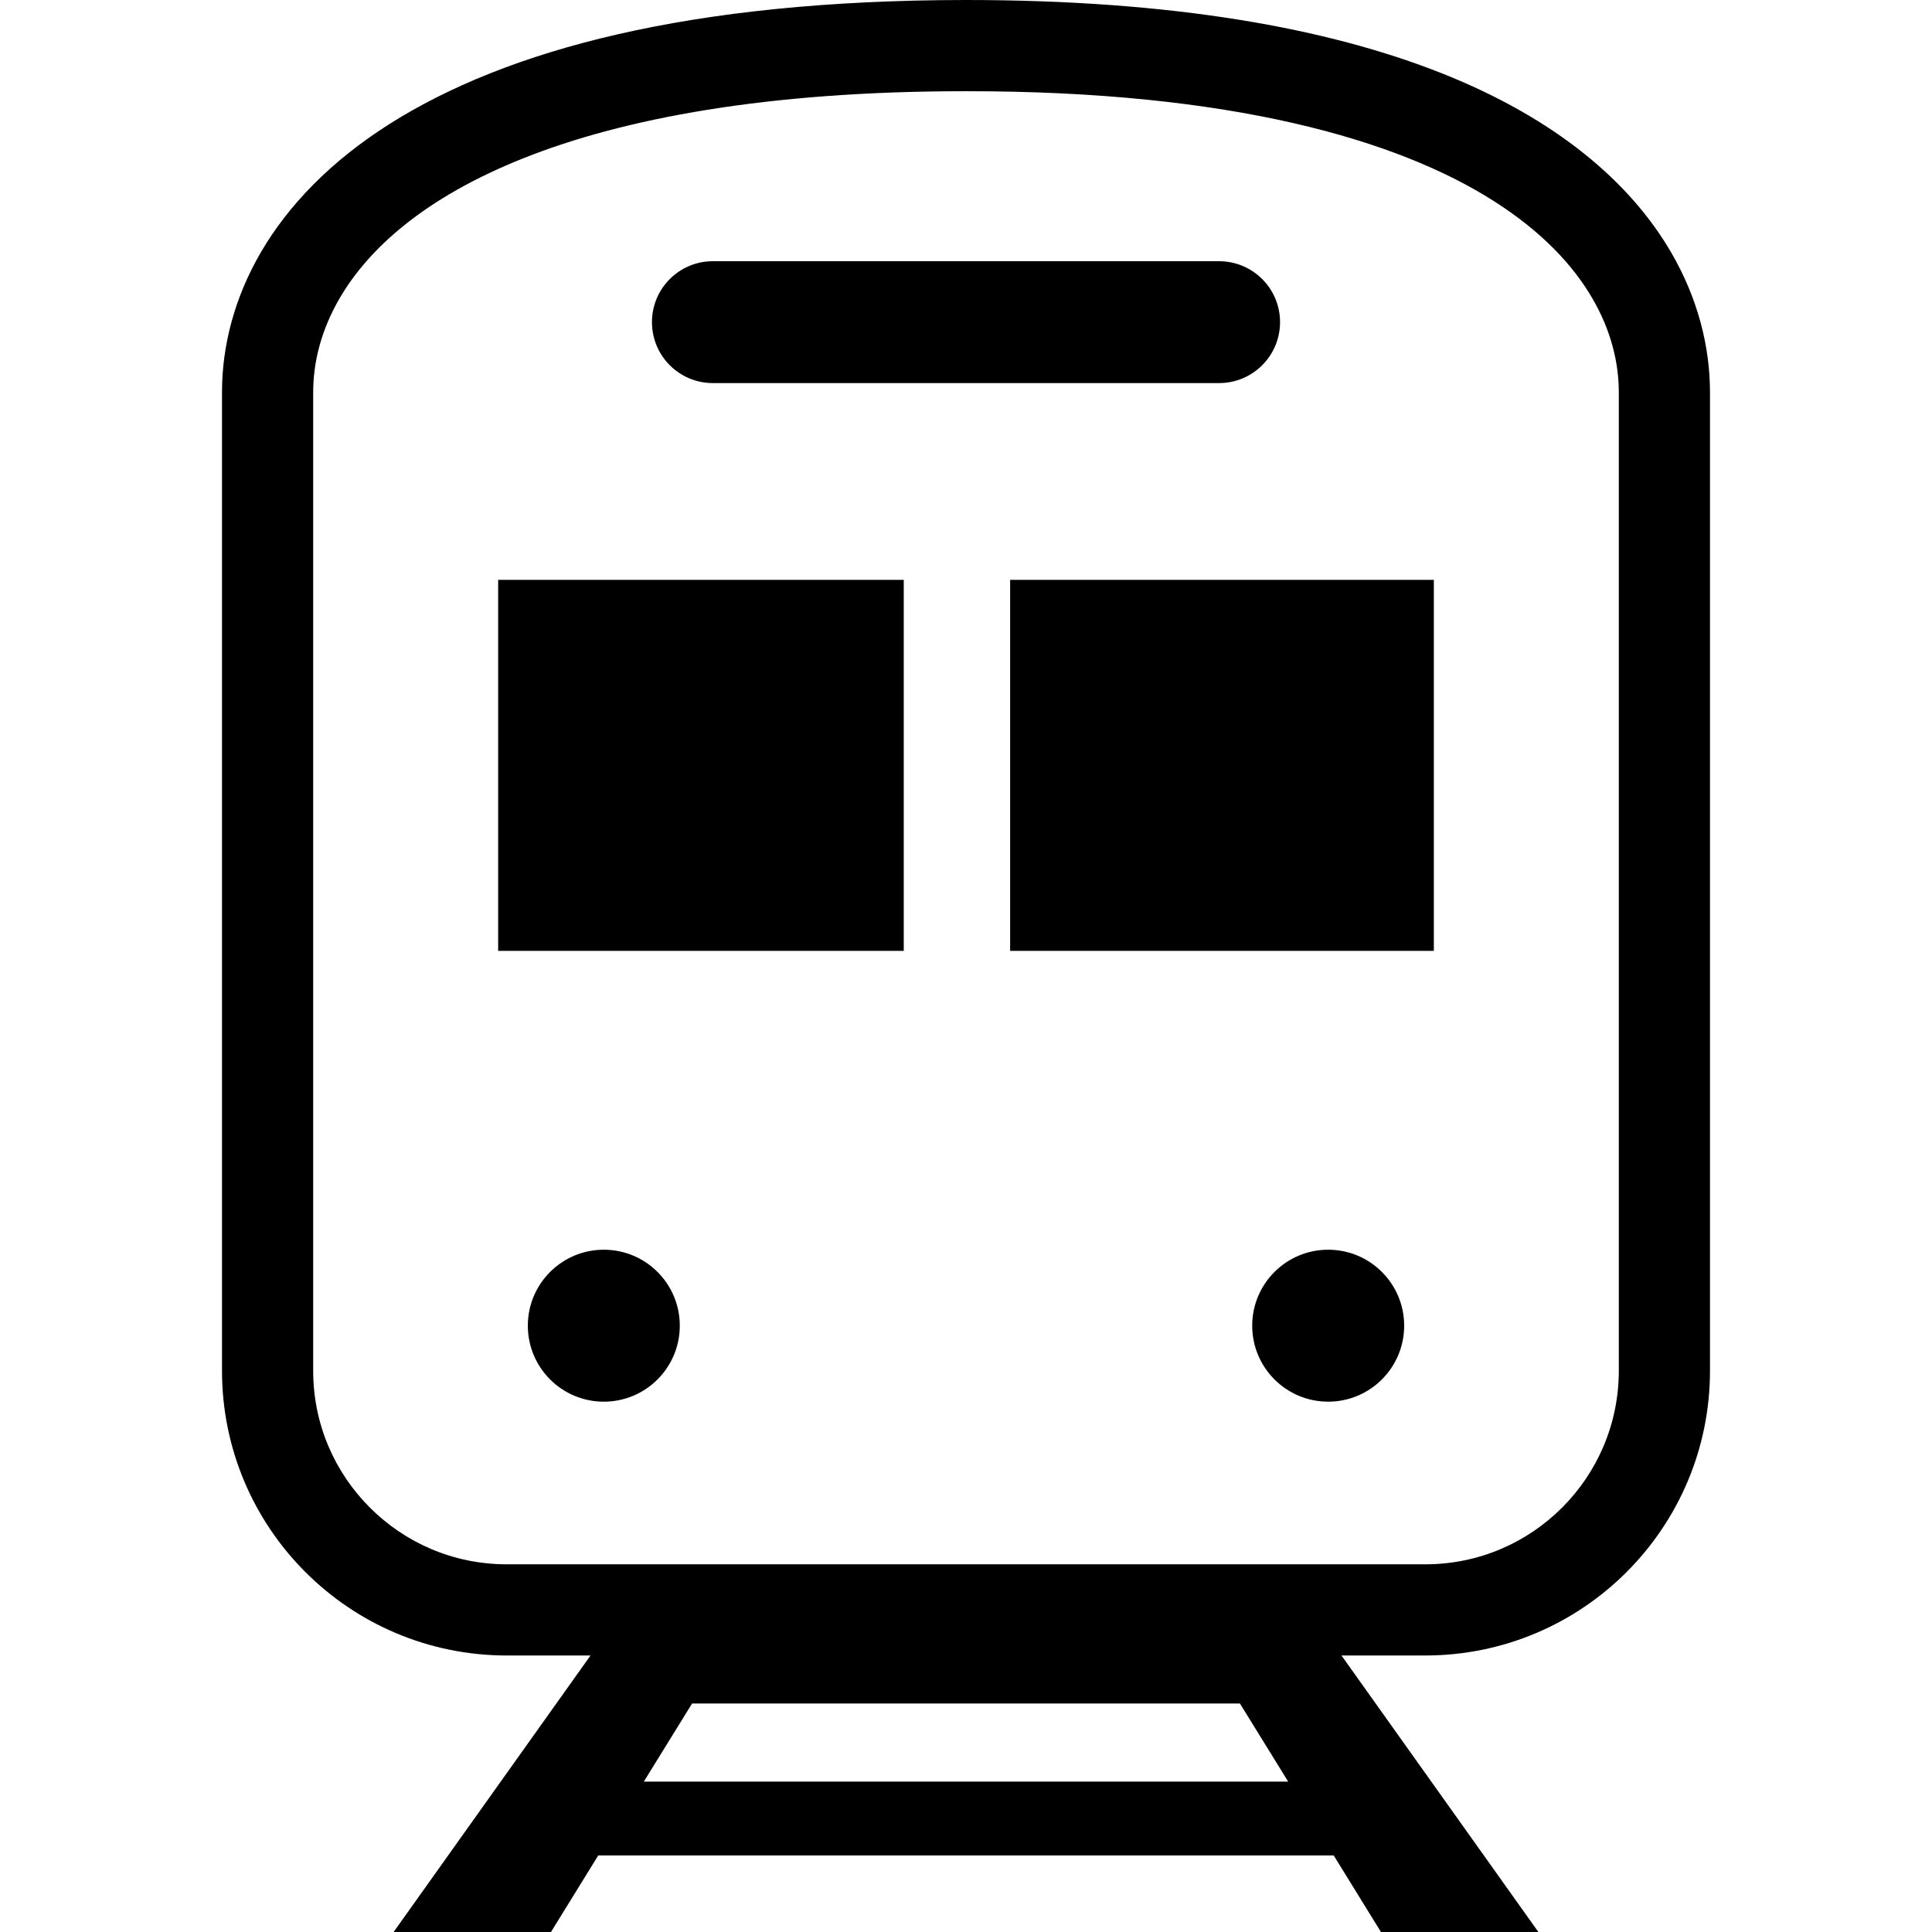 <svg xmlns="http://www.w3.org/2000/svg" xmlns:xlink="http://www.w3.org/1999/xlink" id="_x32_" viewBox="0 0 512 512" xml:space="preserve" width="800px" height="800px" fill="#000000"><g id="SVGRepo_bgCarrier" stroke-width="0"></g><g id="SVGRepo_tracerCarrier" stroke-linecap="round" stroke-linejoin="round"></g><g id="SVGRepo_iconCarrier"> <style type="text/css"> .st0{fill:#000000;} </style> <g> <path class="st0" d="M442.784,66.747c-10.807-18.5-30.44-35.316-60.643-47.303C351.889,7.44,310.941,0.016,255.993,0 c-73.228,0.048-121.696,13.167-152.875,32.925c-15.559,9.88-26.712,21.504-33.917,33.822 c-7.205,12.302-10.382,25.201-10.367,37.243v259.272c0,41.656,33.759,75.446,75.462,75.462h22.196L104.313,512h41.704 l12.521-20.286h194.909L365.968,512h41.719l-52.18-73.276h22.197c41.703-0.016,75.446-33.806,75.462-75.462V103.99 C453.166,91.948,449.988,79.049,442.784,66.747z M170.62,472.145l12.789-20.702h145.182l12.79,20.702H170.62z M429.003,363.262 c-0.015,14.19-5.726,26.948-15.023,36.268c-9.313,9.305-22.07,15.023-36.276,15.031H134.297 c-14.205-0.008-26.963-5.726-36.276-15.031c-9.313-9.32-15.024-22.078-15.024-36.268V103.99c0-7.857,2.014-16.383,7.064-25.043 c7.582-12.939,22.26-26.507,48.719-37.039c26.412-10.516,64.451-17.753,117.213-17.736c70.396-0.04,114.474,12.892,139.928,29.142 c12.758,8.124,20.938,16.982,26.004,25.634c5.065,8.66,7.064,17.186,7.079,25.043V363.262z"></path> <path class="st0" d="M188.915,101.521H323.07c8.919,0,16.155-7.221,16.155-16.156c0-8.911-7.236-16.14-16.155-16.14H188.915 c-8.919,0-16.14,7.229-16.14,16.14C172.775,94.3,179.996,101.521,188.915,101.521z"></path> <circle class="st0" cx="160.017" cy="351.323" r="20.136"></circle> <circle class="st0" cx="351.983" cy="351.323" r="20.136"></circle> <rect x="132.016" y="153.669" class="st0" width="107.49" height="98.319"></rect> <rect x="267.696" y="153.669" class="st0" width="112.288" height="98.319"></rect> </g> </g></svg>